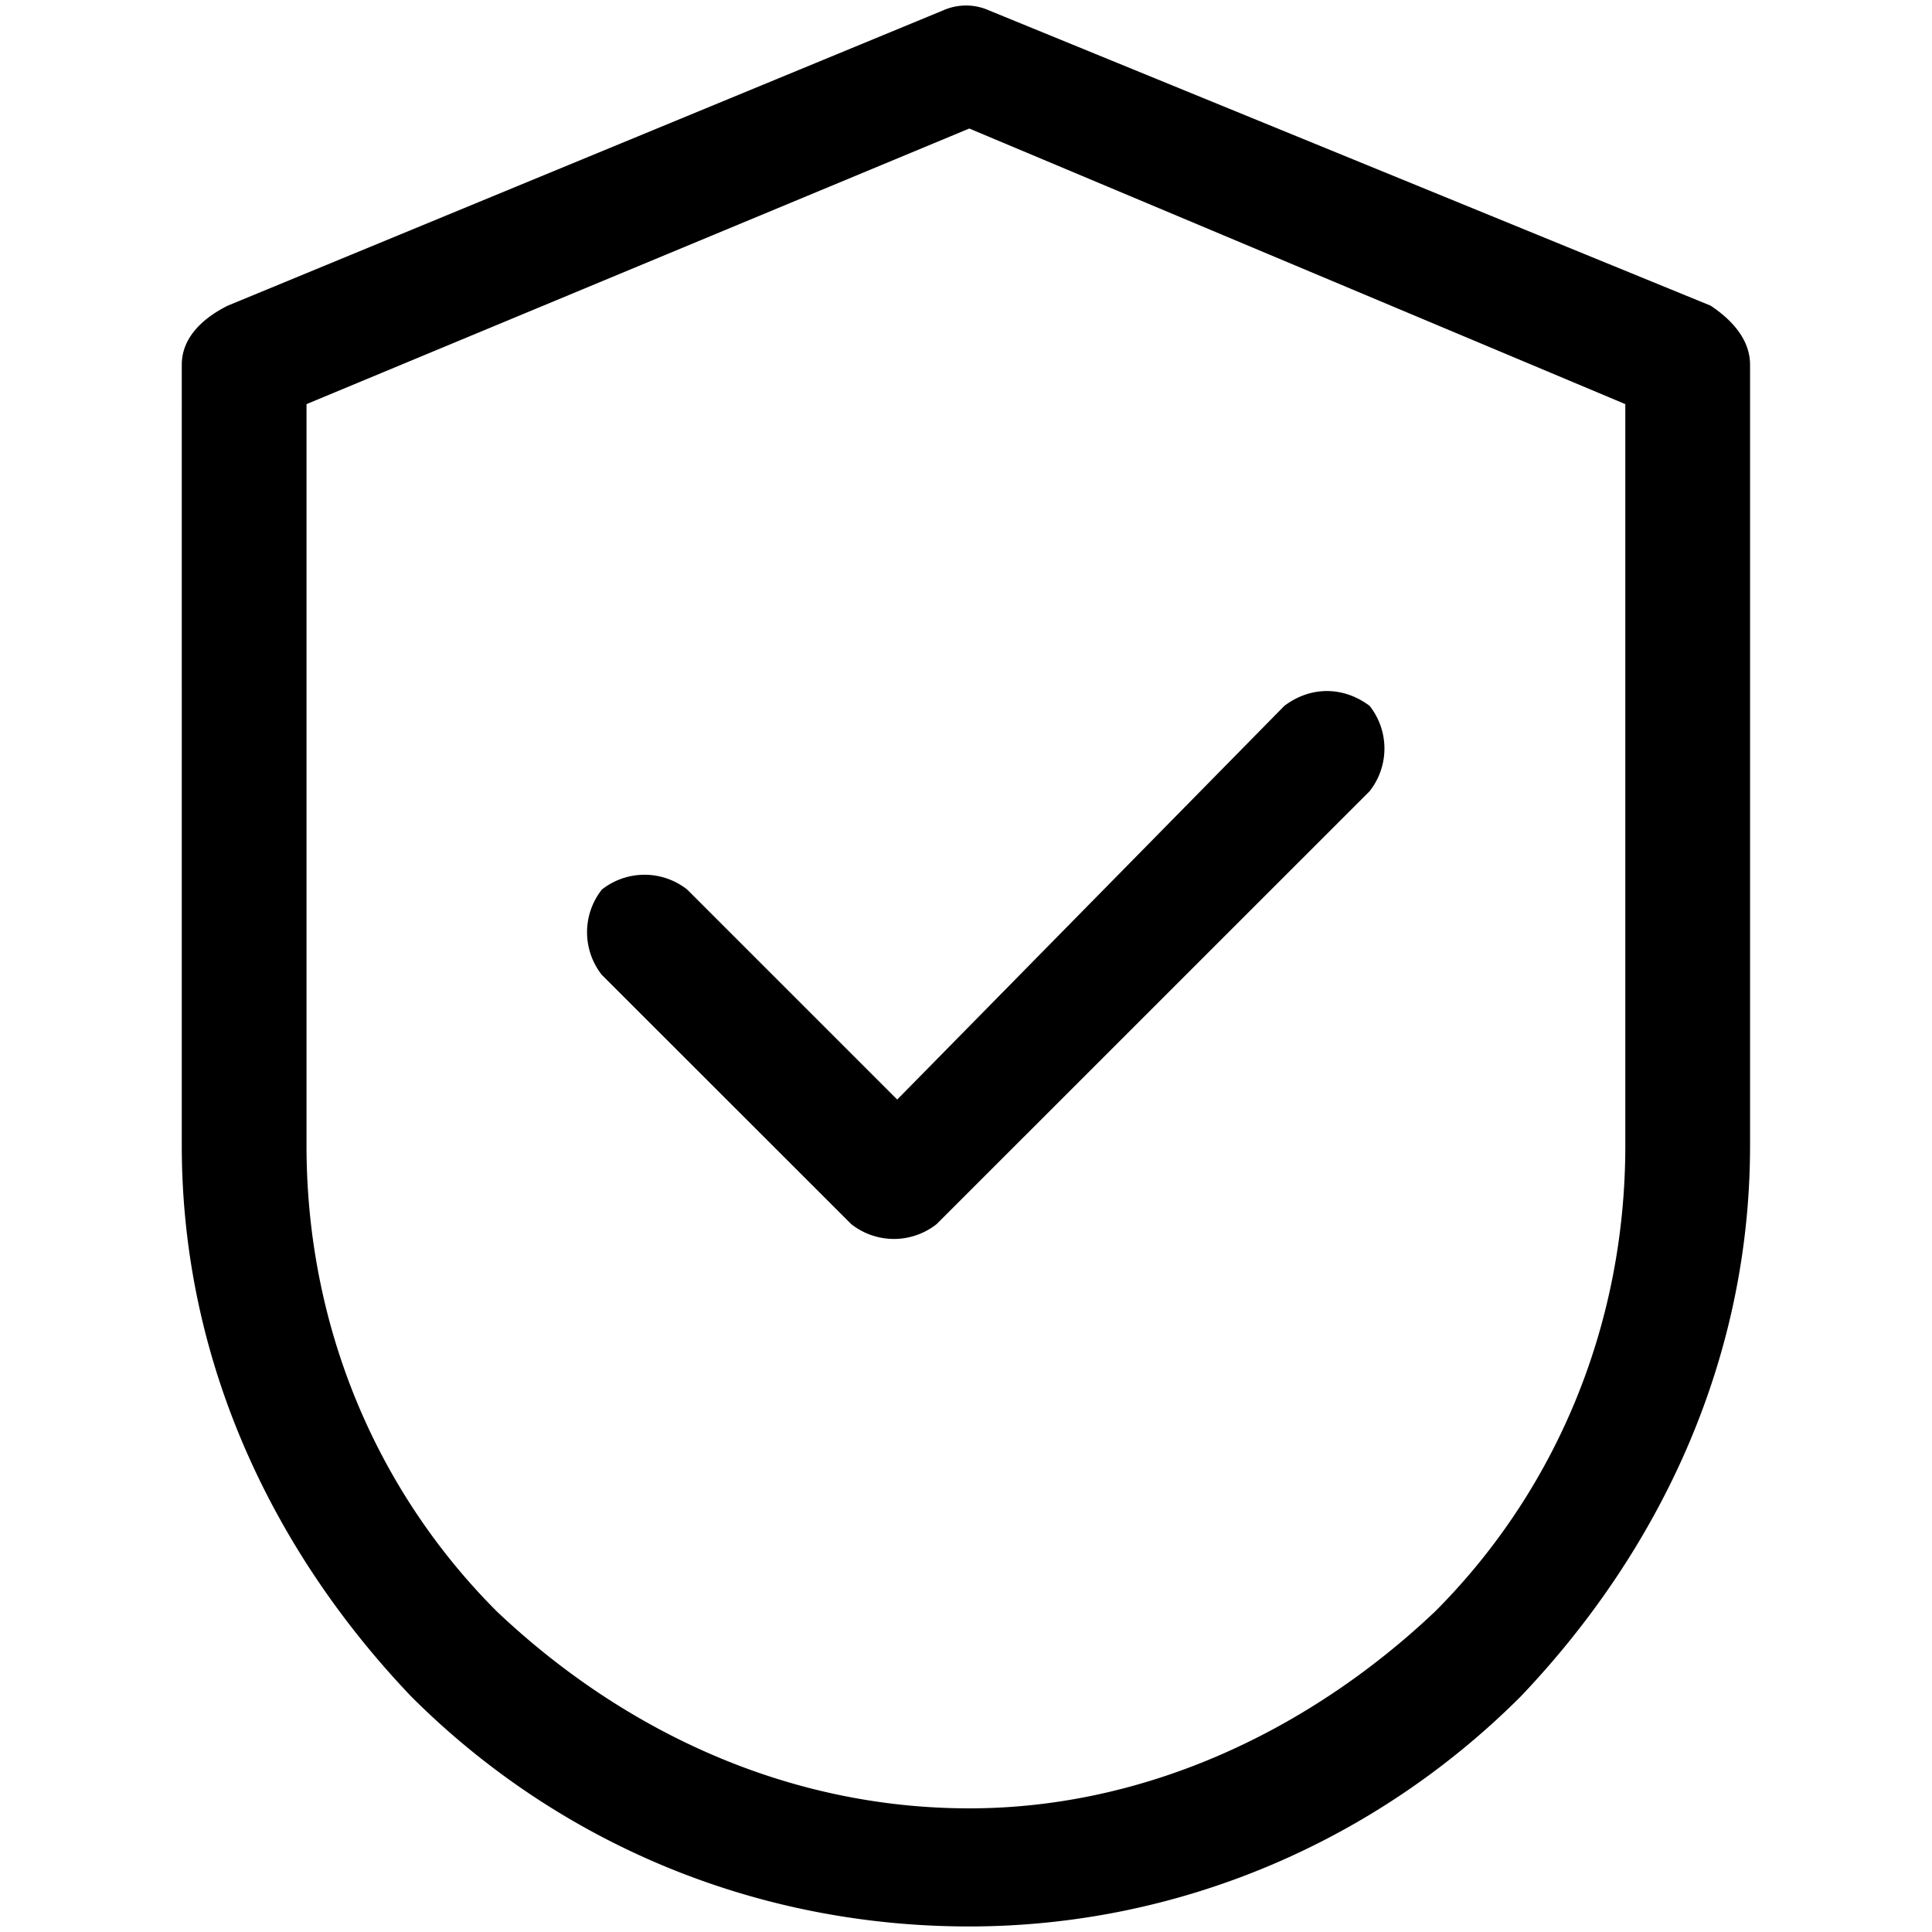 <svg xmlns="http://www.w3.org/2000/svg" width="23" height="23"  xmlns:v="https://vecta.io/nano"><path d="M19.349 13.638V4.811l-7.81-3.281-7.89 3.281v8.827c0 2.187.859 4.14 2.266 5.546 1.484 1.406 3.437 2.344 5.624 2.344 2.108 0 4.062-.938 5.546-2.344 1.405-1.407 2.264-3.36 2.264-5.546zM7.165 11.606a.82.82 0 0 1 0-1.016.82.82 0 0 1 1.016 0l2.5 2.5 4.609-4.687c.312-.235.701-.235 1.015 0a.82.82 0 0 1 0 1.016l-5.155 5.154a.82.82 0 0 1-1.016 0l-2.969-2.967zm13.669-7.264v9.295c0 2.578-1.094 4.843-2.733 6.562-1.72 1.719-4.063 2.735-6.563 2.735-2.578 0-4.92-1.017-6.64-2.735-1.641-1.719-2.734-3.983-2.734-6.562V4.342c0-.313.235-.547.547-.703L11.227.124a.67.67 0 0 1 .547 0l8.591 3.515c.234.156.469.39.469.703z"/></svg>